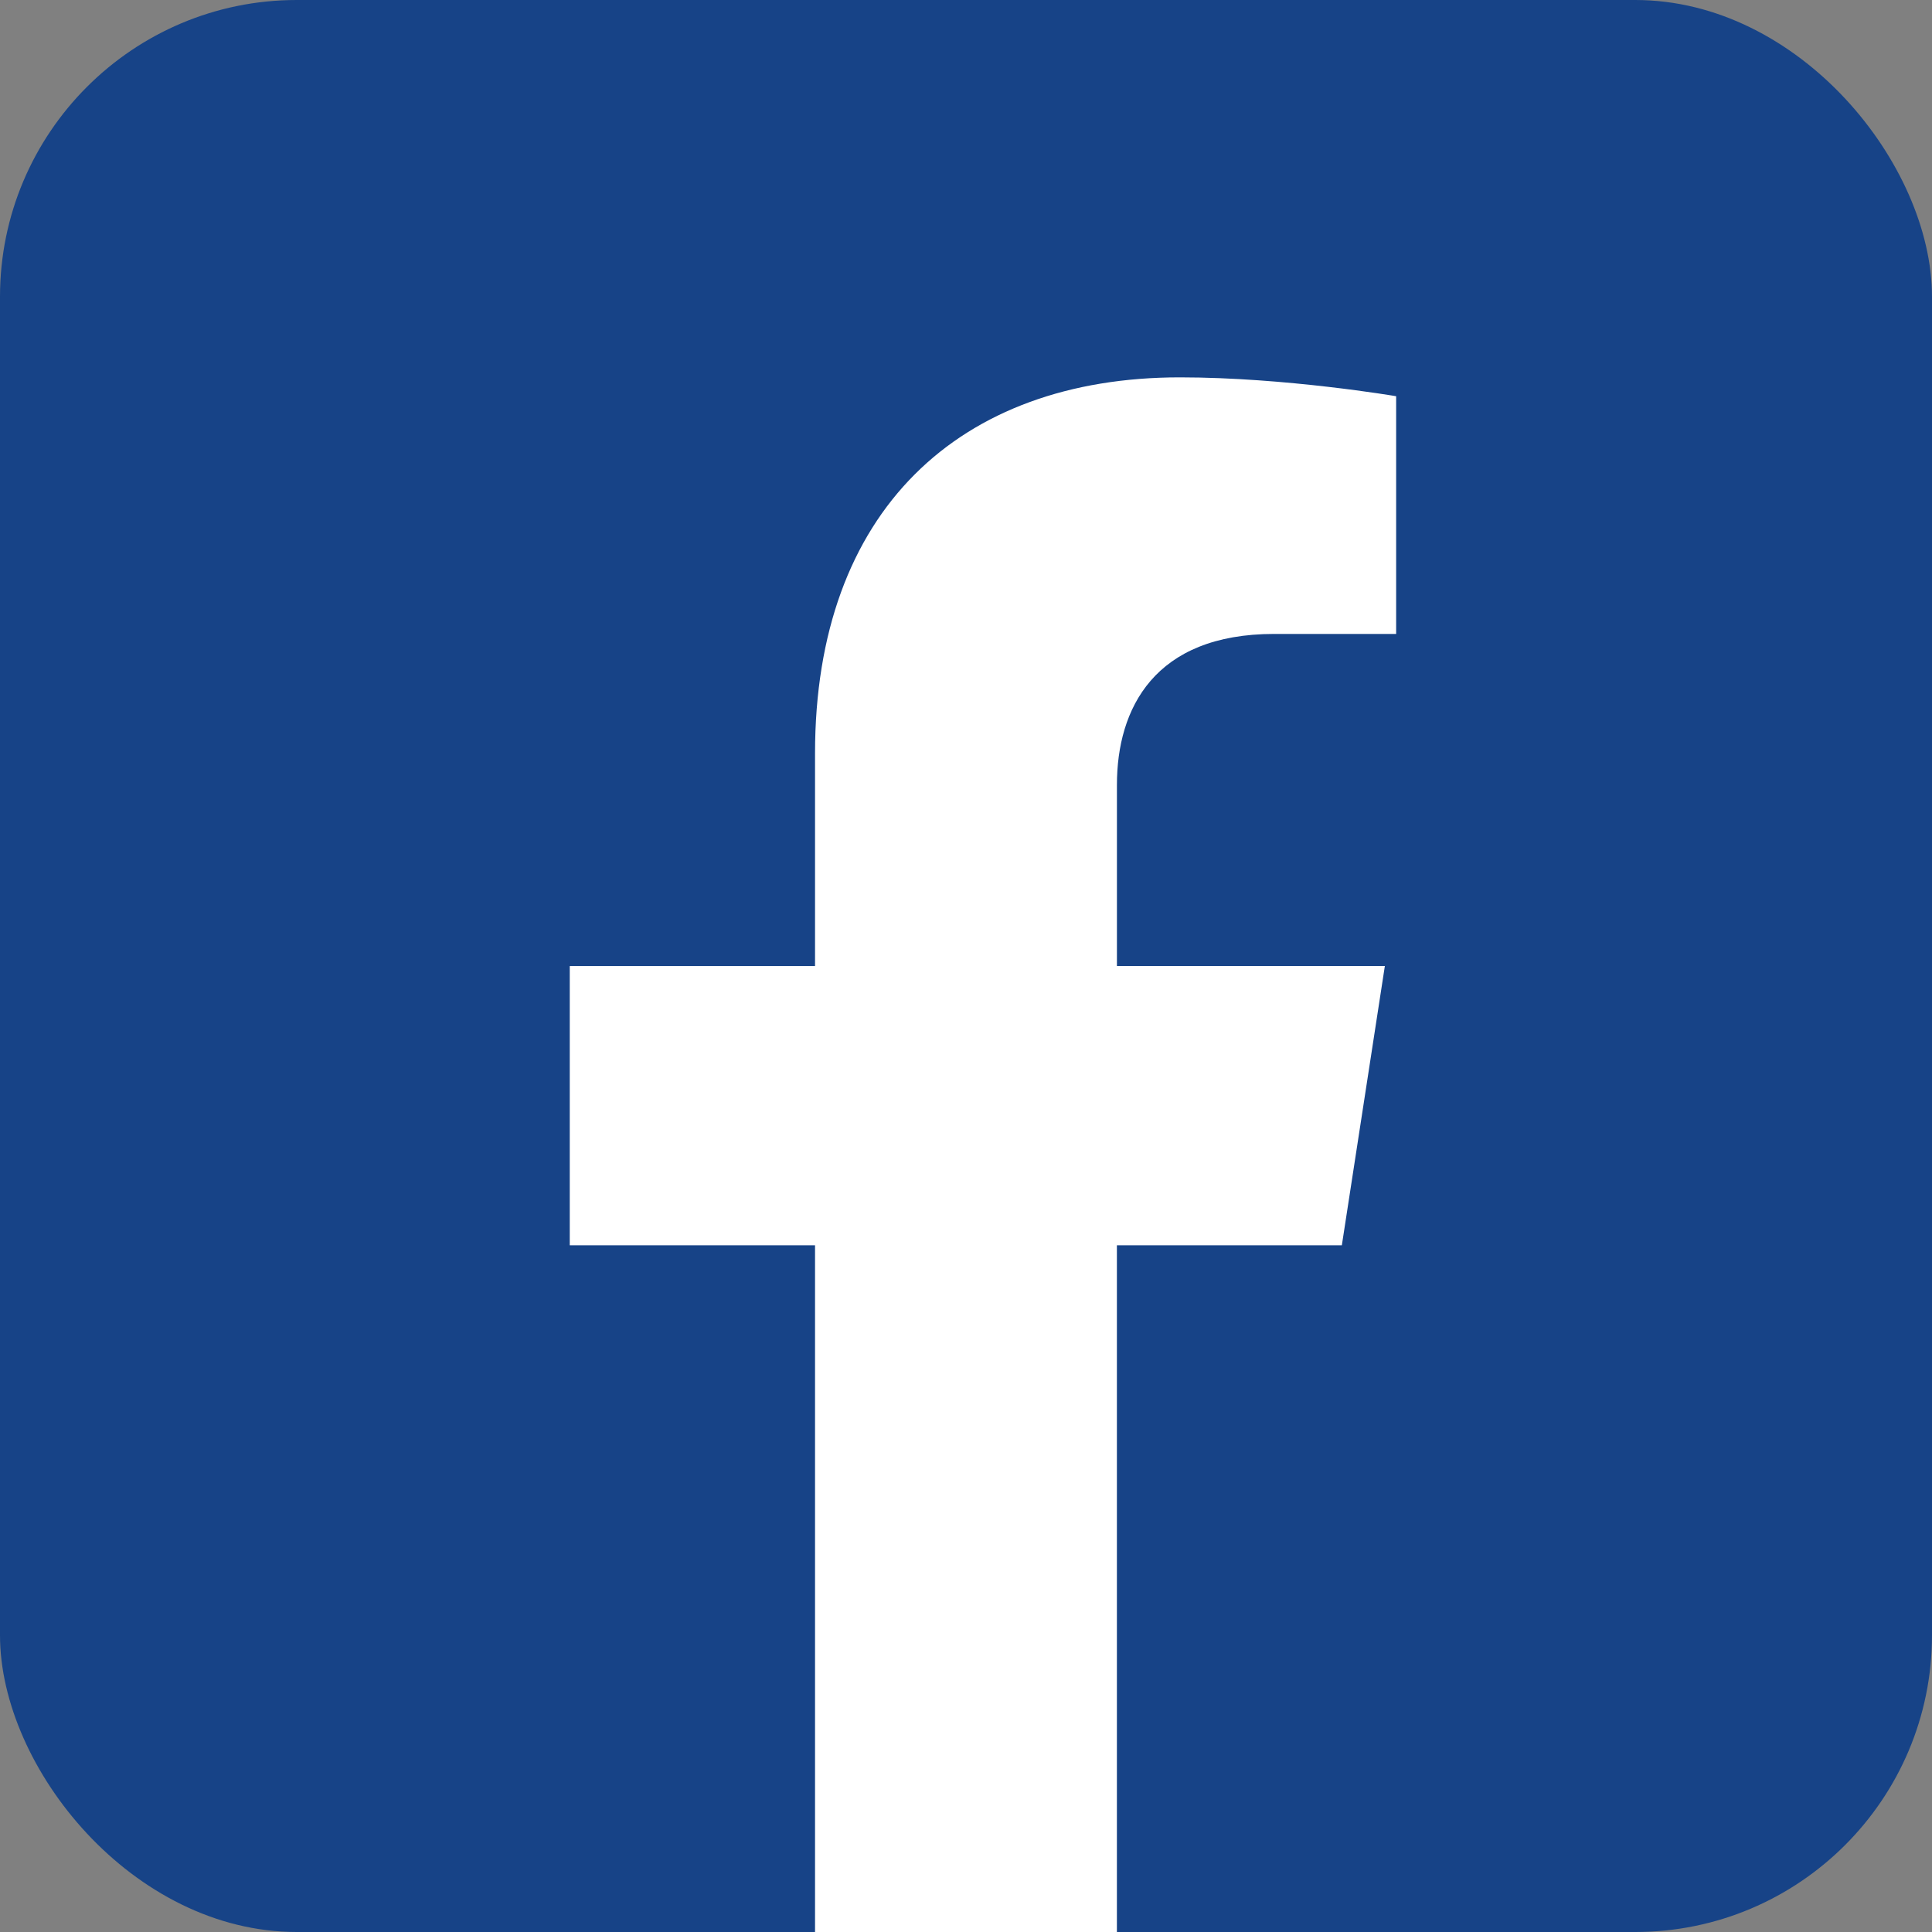 <?xml version="1.0" encoding="UTF-8"?><svg id="b" xmlns="http://www.w3.org/2000/svg" viewBox="0 0 500 500"><rect x="0" y="0" width="500" height="500" fill="#808080" stroke="none"/><defs><style>.d{fill:#fff;}.e{fill:#174387;}</style></defs><rect class="e" width="500" height="500" rx="76.8" ry="76.8"/><path class="d" d="M347.27,322.27l11.13-72.27h-69.34v-46.88c0-19.73,9.67-39.06,40.72-39.06h31.54v-61.52s-28.61-4.88-55.96-4.88c-57.13,0-94.43,34.57-94.43,97.27v55.08h-63.48v72.27h63.48v177.73h78.12v-177.73h58.2Z"/></svg>